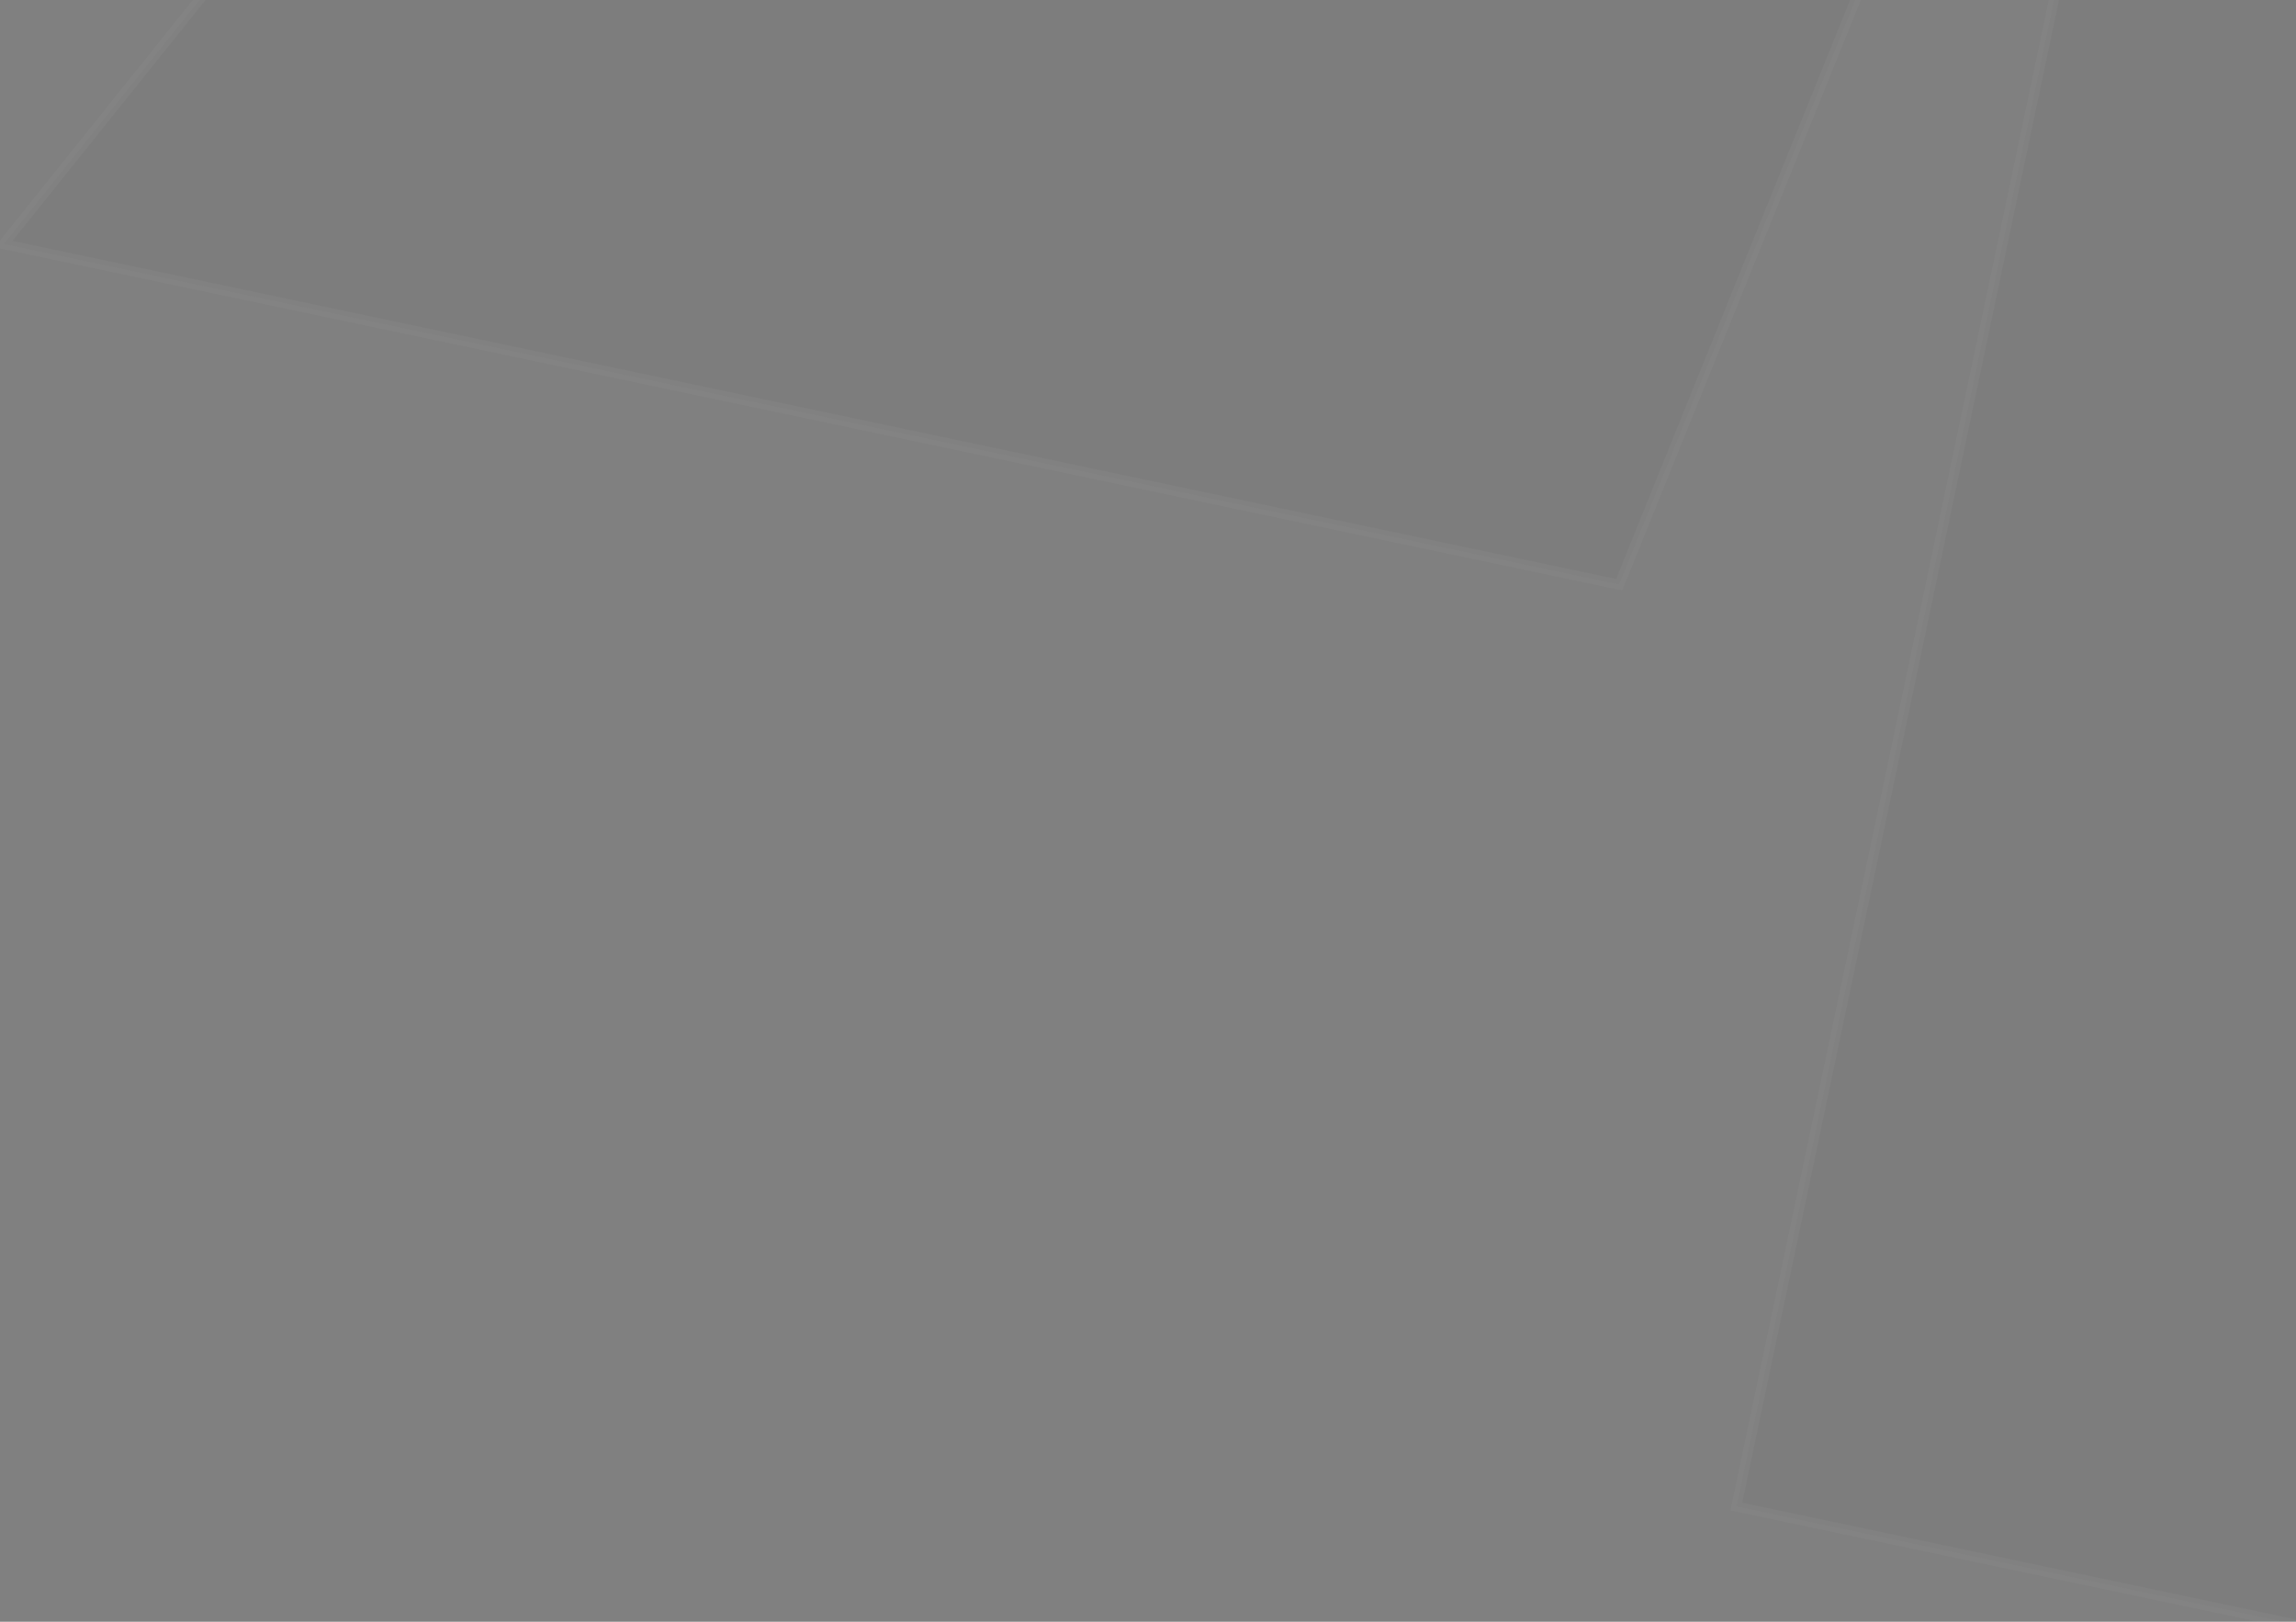 <svg width="143" height="101" viewBox="0 0 143 101" fill="none" xmlns="http://www.w3.org/2000/svg">
<rect x="0" y="0" width="143" height="101" fill="#808080" stroke="none"/>
<g clip-path="url(#clip0_1221_434)">
<path opacity="0.03" d="M83.466 -88.619L83.607 -88.794L83.495 -88.967C81.947 -92.436 78.901 -95.544 74.894 -98.323C70.875 -101.111 65.865 -103.583 60.366 -105.766C49.464 -110.091 36.599 -113.291 25.618 -115.537L40.328 -202.629L78.204 -194.645C102.535 -189.516 122.124 -184.162 134.24 -171.97C146.327 -159.808 151.038 -140.767 145.387 -108.079L145.336 -107.784L145.629 -107.722L150.111 -106.777L150.415 -106.713L150.479 -107.017L165.09 -176.33L243.397 -159.823L186.449 110.334L108.142 93.827L135.367 -35.327L135.432 -35.631L135.128 -35.695L130.645 -36.639L130.391 -36.693L130.293 -36.452L100.847 36.415L0.218 15.202L79.253 -83.384L79.253 -83.384L82.232 -87.09L82.233 -87.09L83.466 -88.619Z" fill="#28282C" stroke="#F4F3F1" stroke-width="0.621"/>
</g>
<defs>
<clipPath id="clip0_1221_434">
<rect width="143" height="101" fill="white"/>
</clipPath>
</defs>
</svg>
